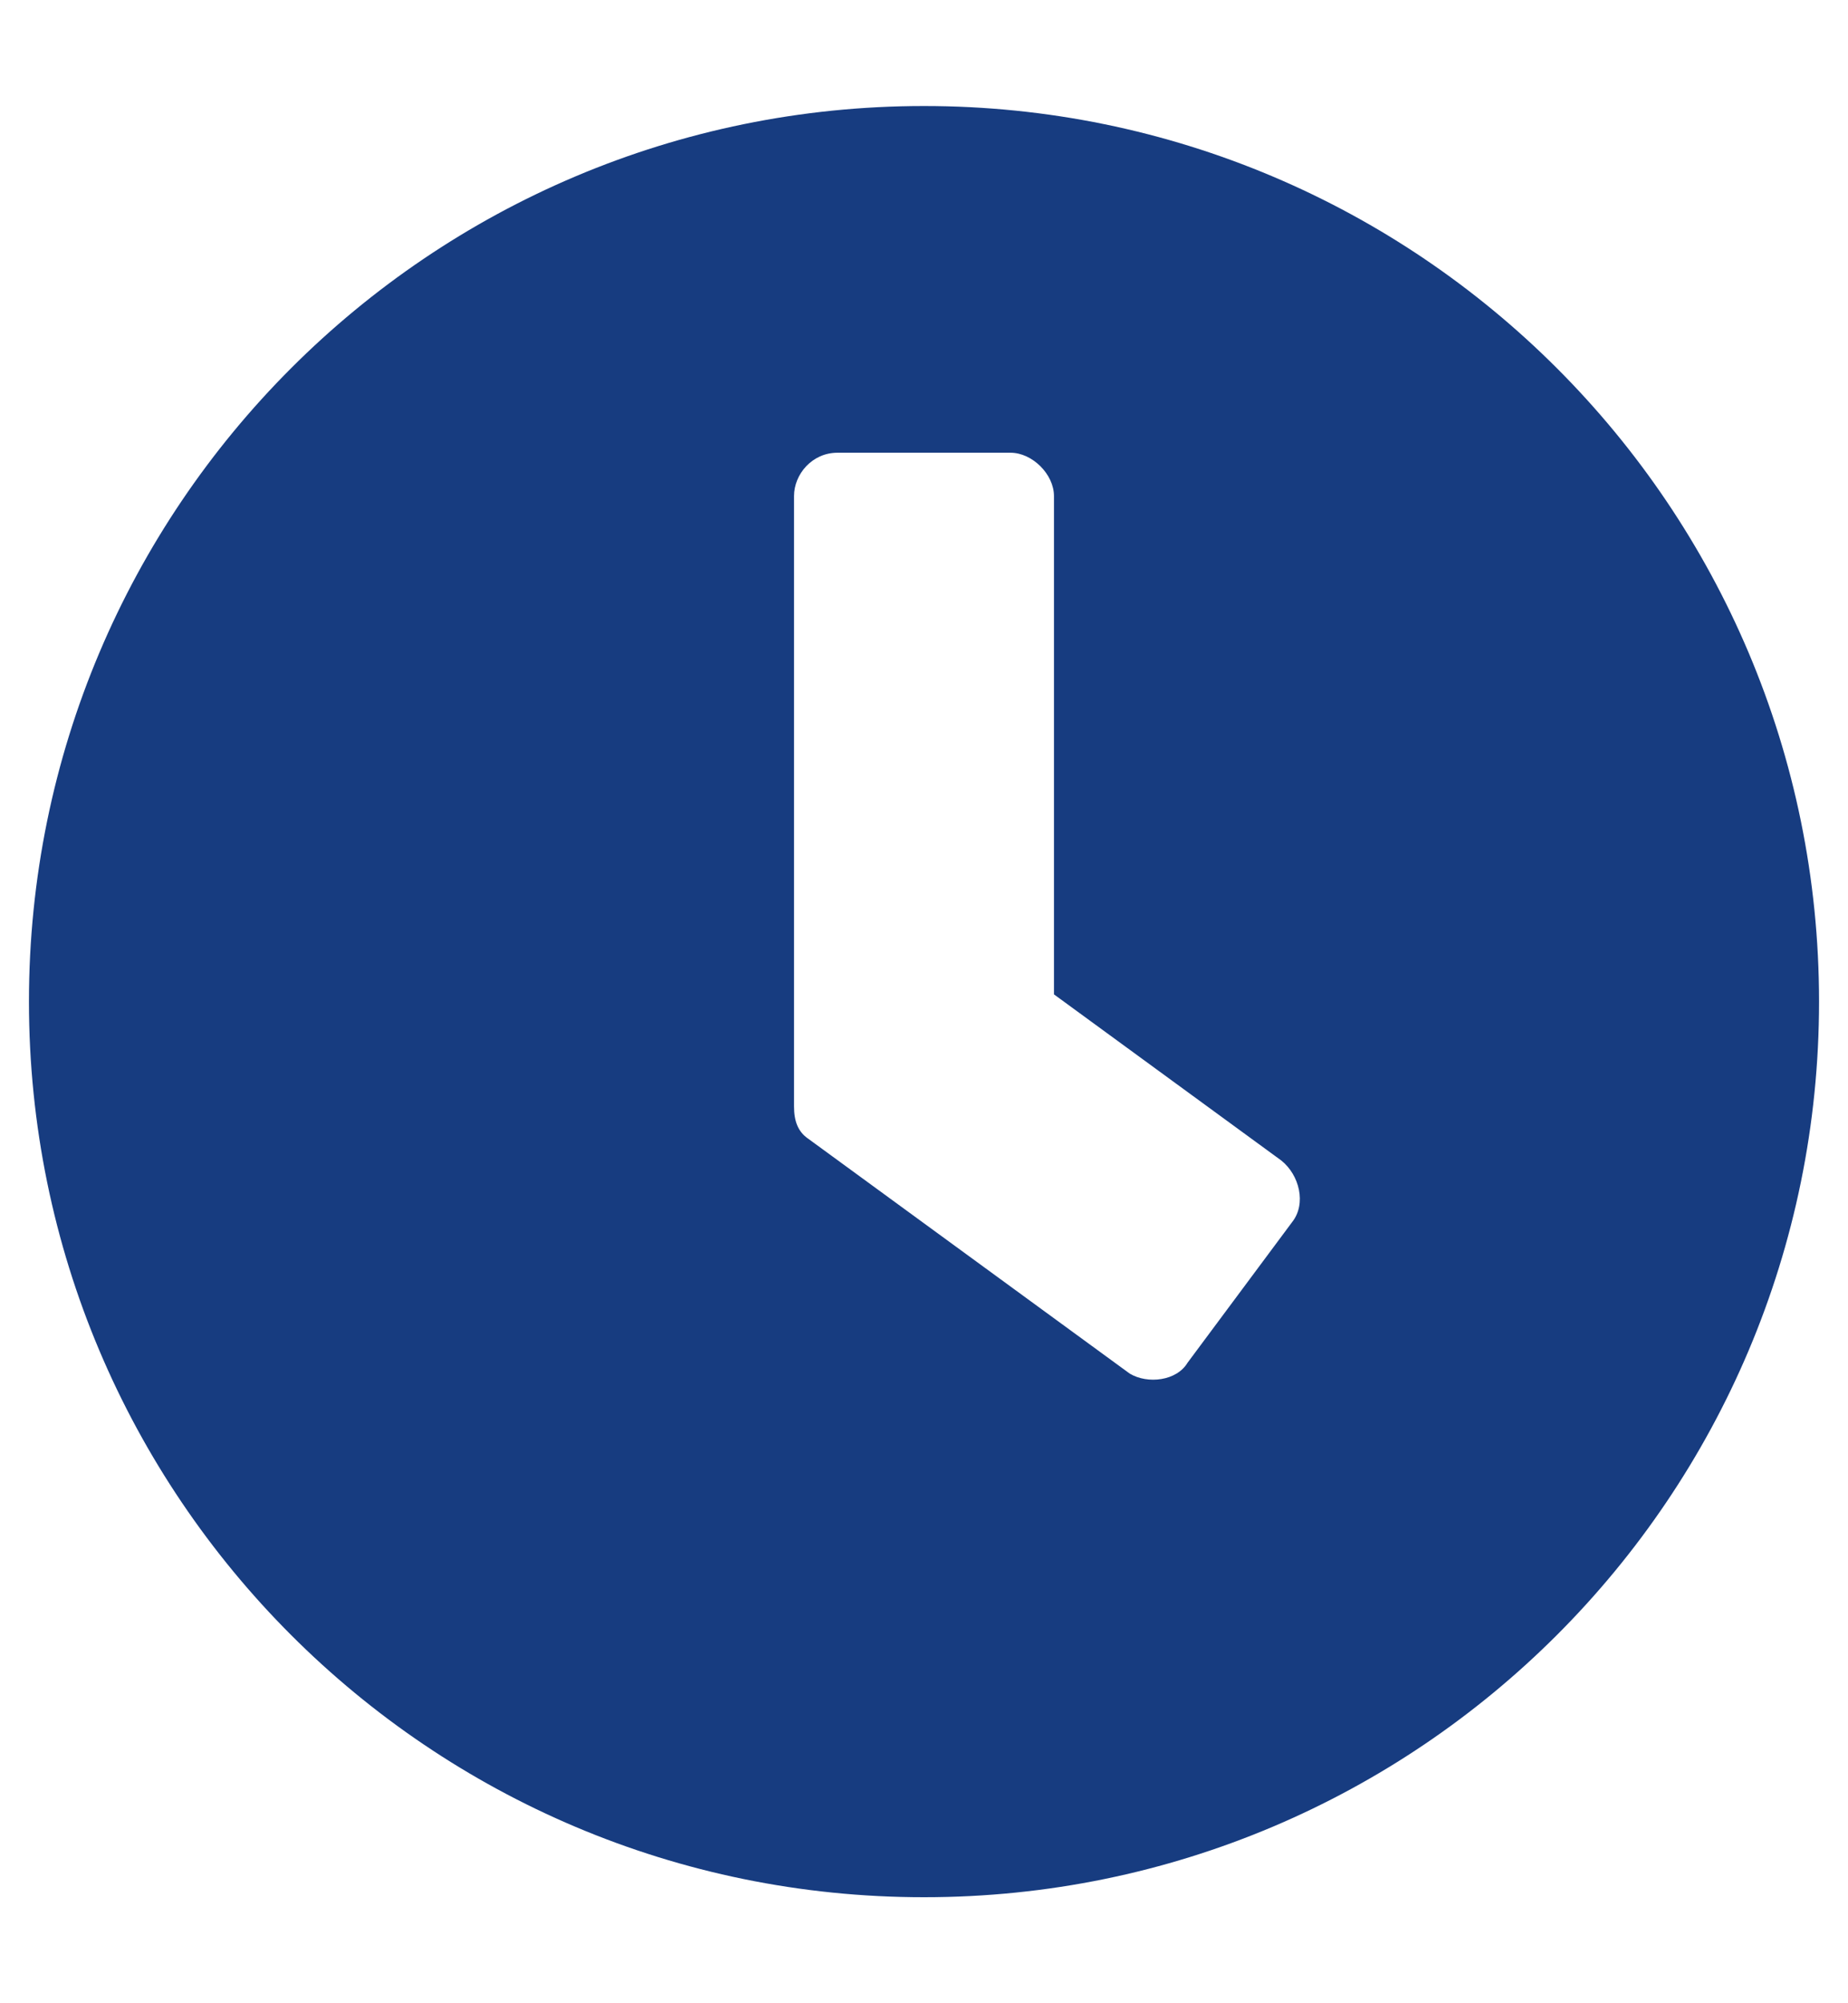 <svg width="12" height="13" viewBox="0 0 12 13" fill="none" xmlns="http://www.w3.org/2000/svg">
<path d="M6 0.688C9.211 0.688 11.812 3.289 11.812 6.5C11.812 9.711 9.211 12.312 6 12.312C2.789 12.312 0.188 9.711 0.188 6.5C0.188 3.289 2.789 0.688 6 0.688ZM7.336 8.914C7.453 8.984 7.641 8.961 7.711 8.844L8.391 7.93C8.484 7.812 8.438 7.625 8.32 7.531L6.844 6.453V3.219C6.844 3.078 6.703 2.938 6.562 2.938H5.438C5.273 2.938 5.156 3.078 5.156 3.219V7.18C5.156 7.273 5.18 7.344 5.25 7.391L7.336 8.914Z" fill="#173C80"/>
</svg>
